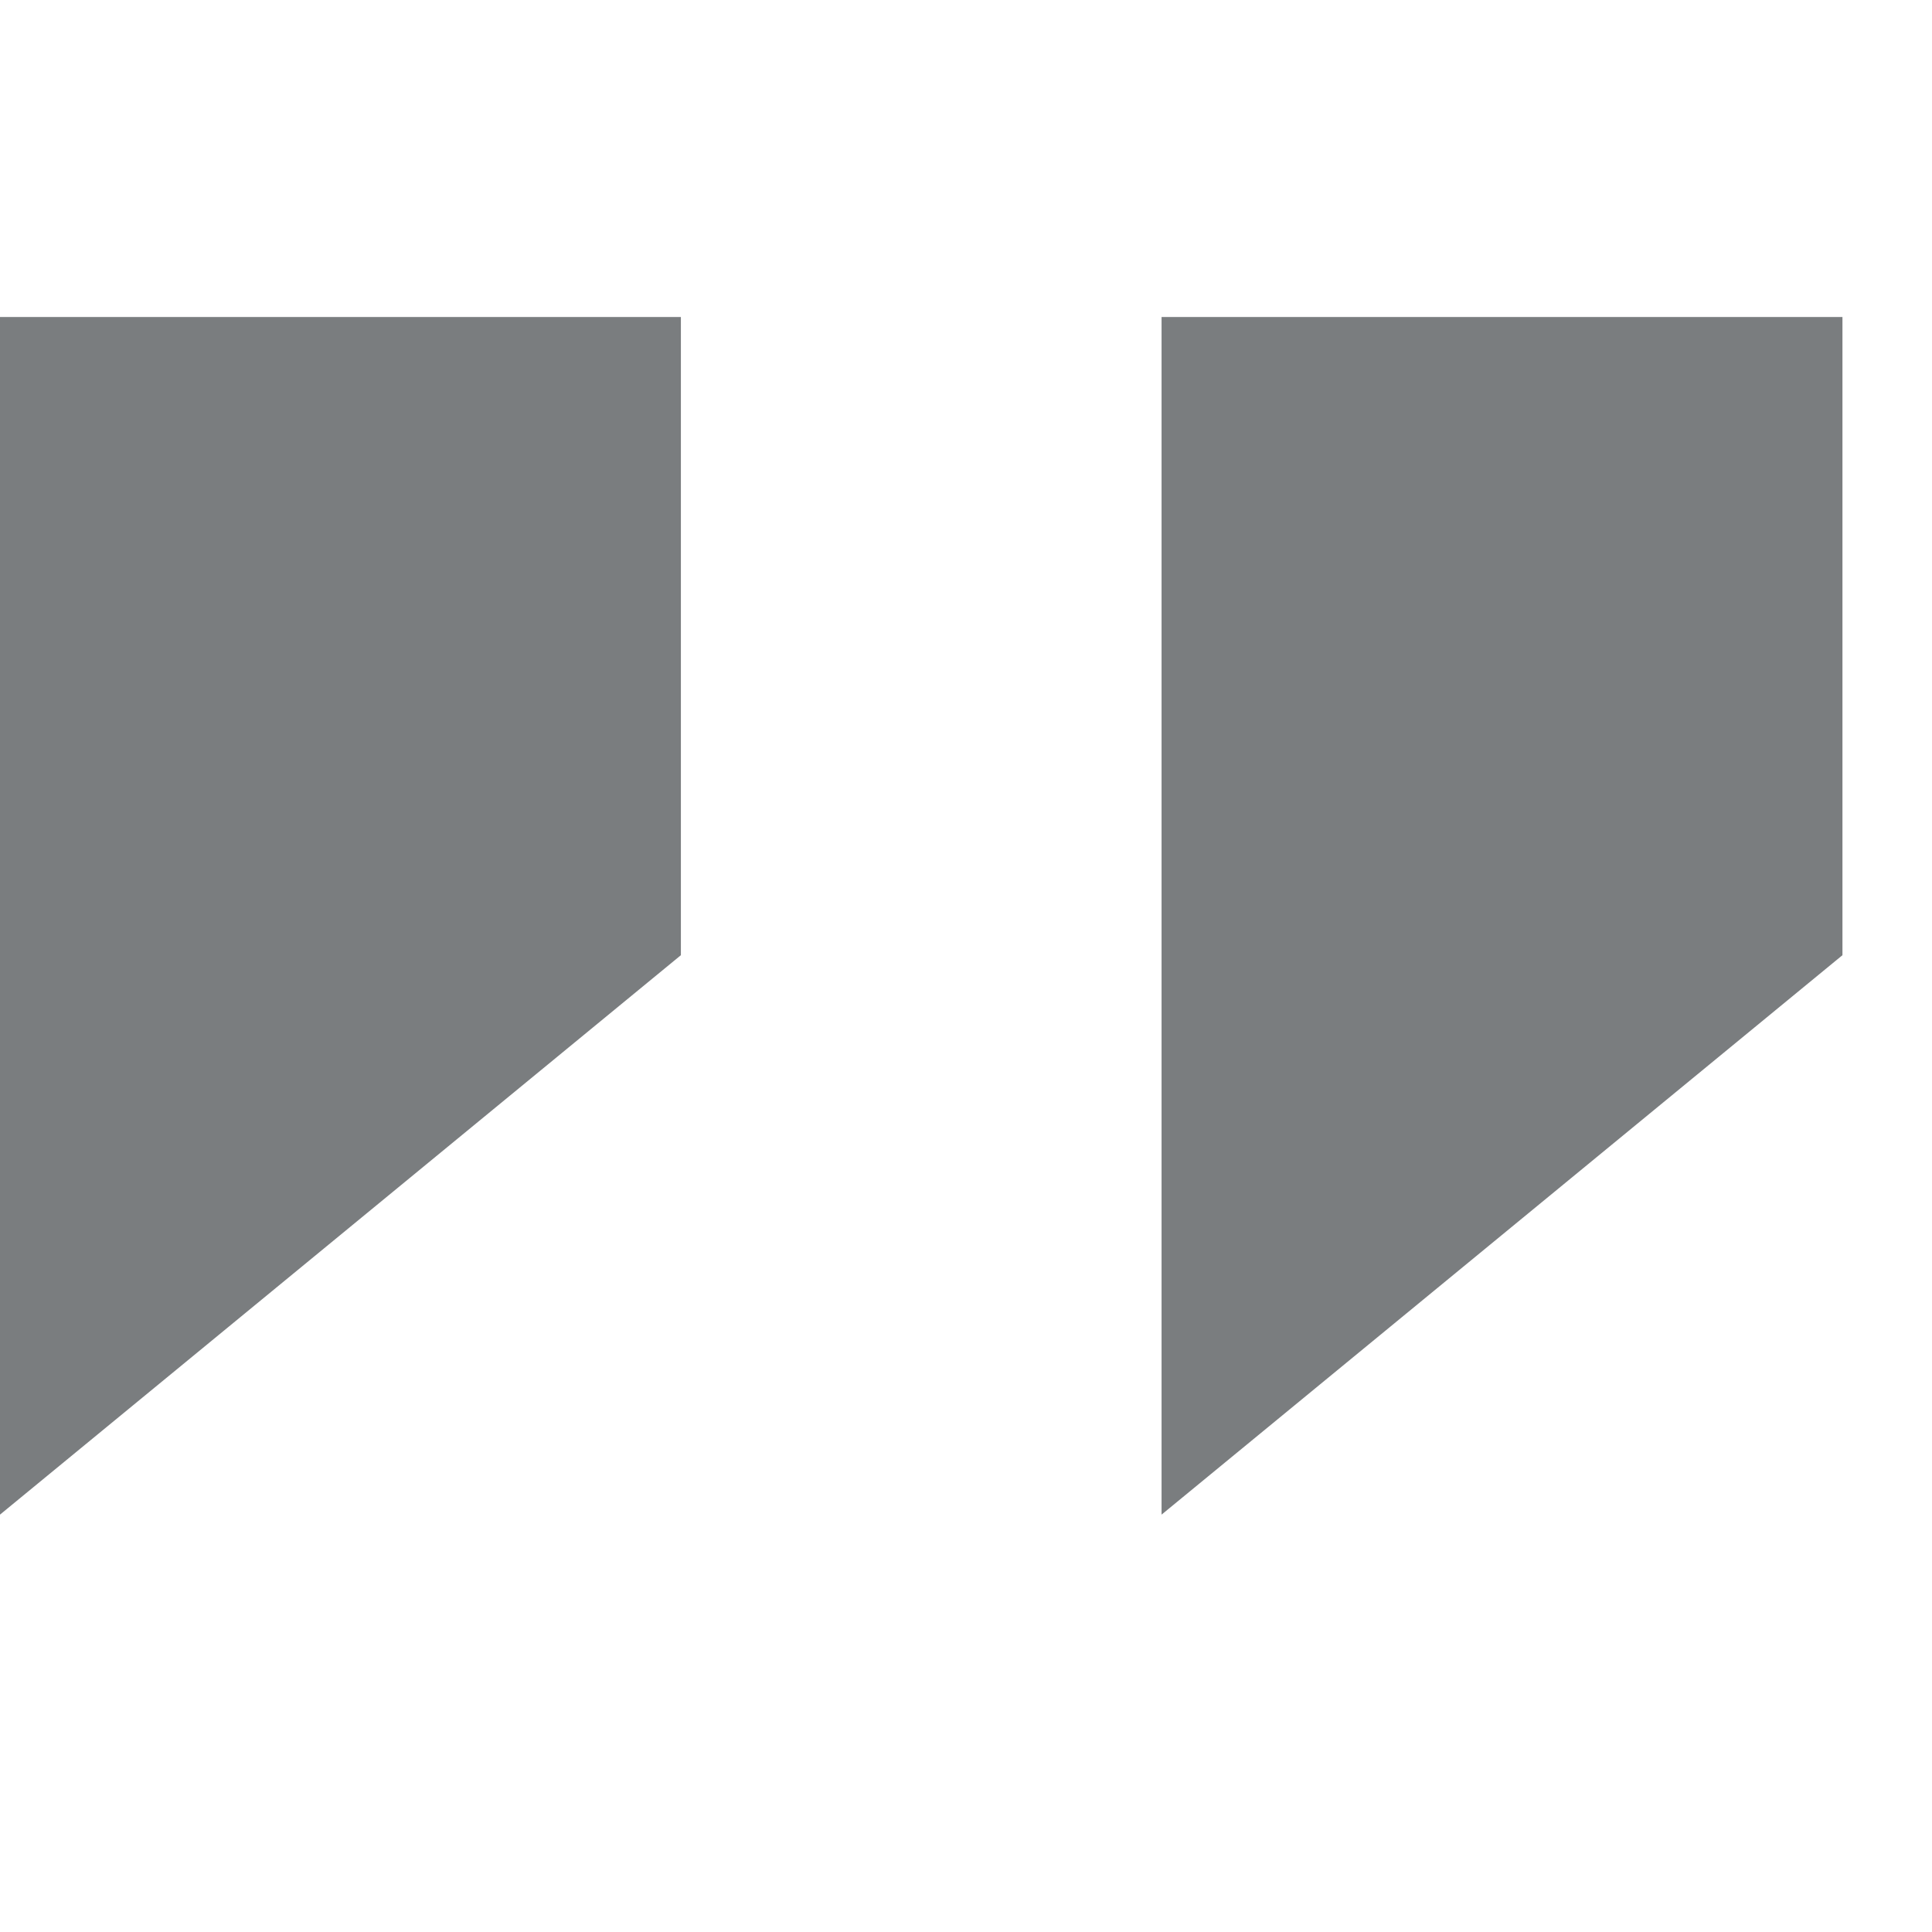 <svg xmlns="http://www.w3.org/2000/svg" x="0px" y="0px"
        viewBox="81.1 81.1 375.4 375.4" style="enable-background:new 81.1 81.1 375.4 375.4;" xml:space="preserve">
<style type="text/css">
	.st0_quotation {fill:#7a7d7f;}
</style>
    <g>
	<path class="st0_quotation" d="M81.1,375.4V142.7h132.3v124L81.1,375.4z M306.8,375.4V142.7h132.3v124L306.8,375.4z" fill="#7a7d7f"/>
</g>
</svg>
